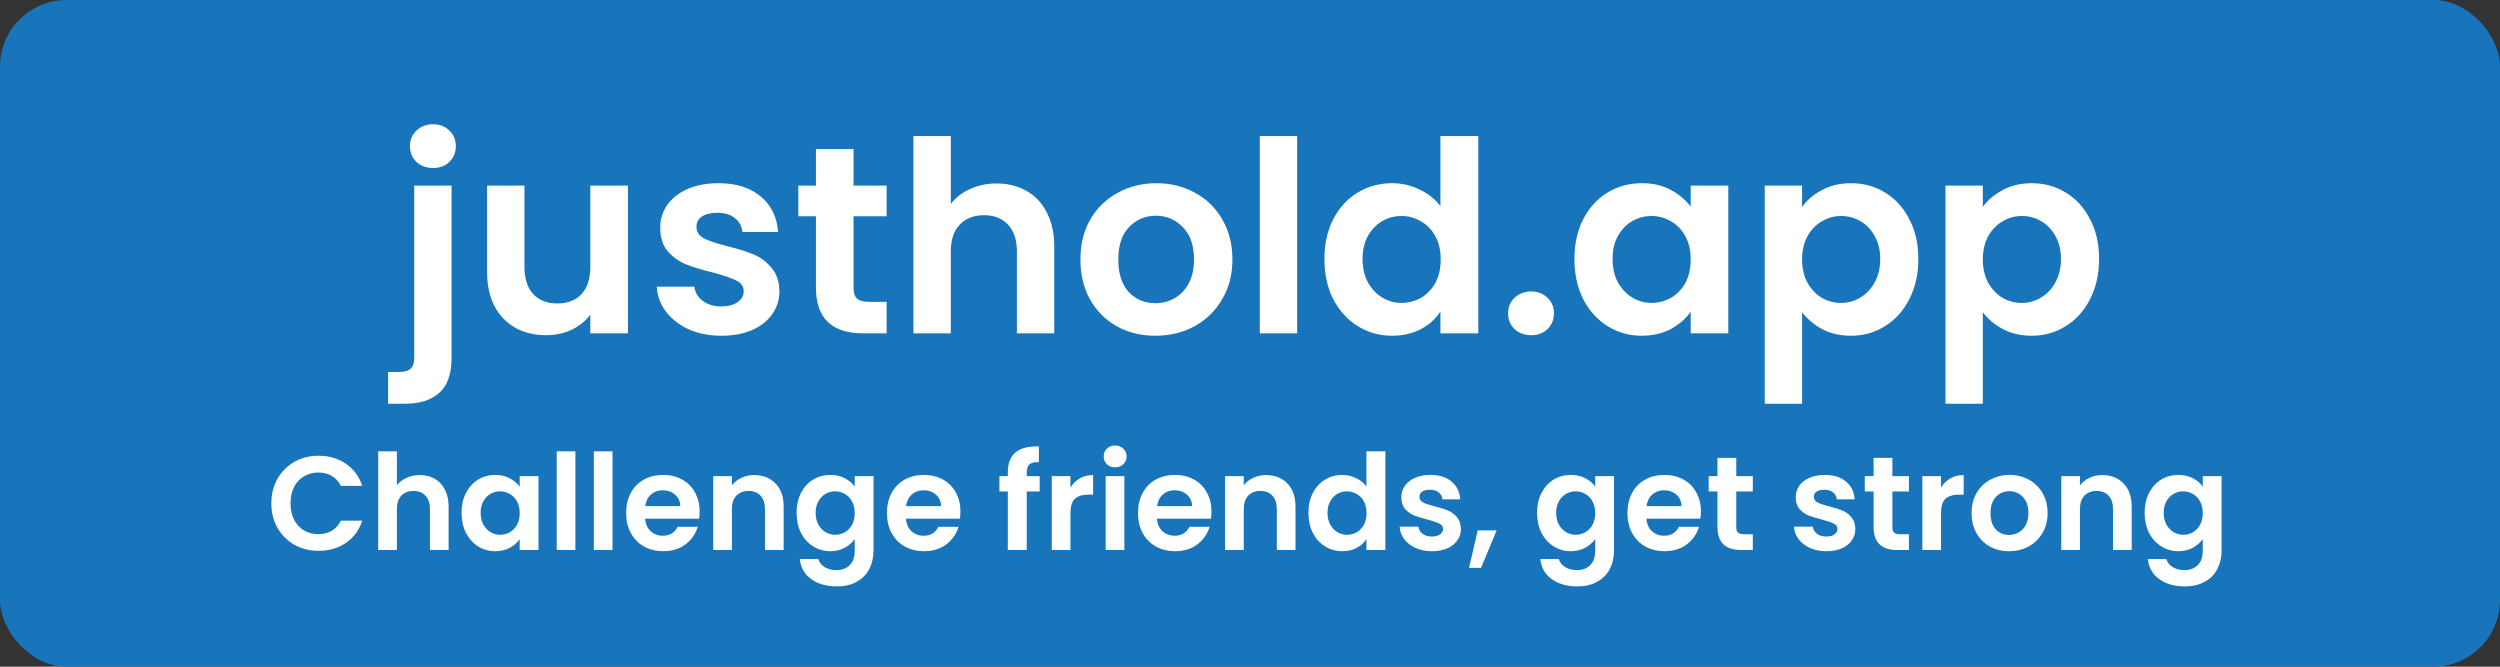 <svg width="600" height="160" viewBox="0 0 600 160" fill="none" xmlns="http://www.w3.org/2000/svg">
<rect x="0" y="0" width="600" height="160" fill="#333333" stroke="none"/>
<rect width="600" height="160" rx="16" fill="#1875BC"/>
<path d="M103.96 40.32C102.339 40.32 100.995 39.829 99.928 38.848C98.904 37.824 98.392 36.565 98.392 35.072C98.392 33.579 98.904 32.341 99.928 31.36C100.995 30.336 102.339 29.824 103.96 29.824C105.539 29.824 106.84 30.336 107.864 31.36C108.888 32.341 109.4 33.579 109.4 35.072C109.4 36.565 108.888 37.824 107.864 38.848C106.84 39.829 105.539 40.32 103.96 40.32ZM108.376 85.824C108.376 89.749 107.395 92.565 105.432 94.272C103.512 96.021 100.739 96.896 97.112 96.896H93.144V89.28H95.704C97.069 89.28 98.029 89.003 98.584 88.448C99.139 87.936 99.416 87.083 99.416 85.888V44.544H108.376V85.824ZM150.701 44.544V80H141.677V75.52C140.525 77.056 139.01 78.272 137.133 79.168C135.298 80.021 133.293 80.448 131.117 80.448C128.343 80.448 125.89 79.872 123.757 78.72C121.623 77.525 119.938 75.797 118.701 73.536C117.506 71.232 116.909 68.501 116.909 65.344V44.544H125.869V64.064C125.869 66.88 126.573 69.056 127.981 70.592C129.389 72.085 131.309 72.832 133.741 72.832C136.215 72.832 138.157 72.085 139.565 70.592C140.973 69.056 141.677 66.88 141.677 64.064V44.544H150.701ZM173.109 80.576C170.208 80.576 167.605 80.064 165.301 79.04C162.997 77.973 161.162 76.544 159.797 74.752C158.474 72.96 157.749 70.976 157.621 68.8H166.645C166.816 70.165 167.477 71.296 168.629 72.192C169.824 73.088 171.296 73.536 173.045 73.536C174.752 73.536 176.074 73.195 177.013 72.512C177.994 71.829 178.485 70.955 178.485 69.888C178.485 68.736 177.888 67.883 176.693 67.328C175.541 66.731 173.685 66.091 171.125 65.408C168.48 64.768 166.304 64.107 164.597 63.424C162.933 62.741 161.482 61.696 160.245 60.288C159.05 58.88 158.453 56.981 158.453 54.592C158.453 52.629 159.008 50.837 160.117 49.216C161.269 47.595 162.89 46.315 164.981 45.376C167.114 44.437 169.61 43.968 172.469 43.968C176.693 43.968 180.064 45.035 182.581 47.168C185.098 49.259 186.485 52.096 186.741 55.68H178.165C178.037 54.272 177.44 53.163 176.373 52.352C175.349 51.499 173.962 51.072 172.213 51.072C170.592 51.072 169.333 51.371 168.437 51.968C167.584 52.565 167.157 53.397 167.157 54.464C167.157 55.659 167.754 56.576 168.949 57.216C170.144 57.813 172 58.432 174.517 59.072C177.077 59.712 179.189 60.373 180.853 61.056C182.517 61.739 183.946 62.805 185.141 64.256C186.378 65.664 187.018 67.541 187.061 69.888C187.061 71.936 186.485 73.771 185.333 75.392C184.224 77.013 182.602 78.293 180.469 79.232C178.378 80.128 175.925 80.576 173.109 80.576ZM204.848 51.904V69.056C204.848 70.251 205.125 71.125 205.68 71.68C206.277 72.192 207.259 72.448 208.624 72.448H212.784V80H207.152C199.6 80 195.824 76.331 195.824 68.992V51.904H191.6V44.544H195.824V35.776H204.848V44.544H212.784V51.904H204.848ZM239.197 44.032C241.885 44.032 244.274 44.629 246.365 45.824C248.455 46.976 250.077 48.704 251.229 51.008C252.423 53.269 253.021 56 253.021 59.2V80H244.061V60.416C244.061 57.6 243.357 55.445 241.949 53.952C240.541 52.416 238.621 51.648 236.189 51.648C233.714 51.648 231.751 52.416 230.301 53.952C228.893 55.445 228.189 57.6 228.189 60.416V80H219.229V32.64H228.189V48.96C229.341 47.424 230.877 46.229 232.797 45.376C234.717 44.48 236.85 44.032 239.197 44.032ZM277.285 80.576C273.872 80.576 270.8 79.829 268.069 78.336C265.338 76.8 263.184 74.645 261.605 71.872C260.069 69.099 259.301 65.899 259.301 62.272C259.301 58.645 260.09 55.445 261.669 52.672C263.29 49.899 265.488 47.765 268.261 46.272C271.034 44.736 274.128 43.968 277.541 43.968C280.954 43.968 284.048 44.736 286.821 46.272C289.594 47.765 291.77 49.899 293.349 52.672C294.97 55.445 295.781 58.645 295.781 62.272C295.781 65.899 294.949 69.099 293.285 71.872C291.664 74.645 289.445 76.8 286.629 78.336C283.856 79.829 280.741 80.576 277.285 80.576ZM277.285 72.768C278.906 72.768 280.421 72.384 281.829 71.616C283.28 70.805 284.432 69.611 285.285 68.032C286.138 66.453 286.565 64.533 286.565 62.272C286.565 58.901 285.669 56.32 283.877 54.528C282.128 52.693 279.973 51.776 277.413 51.776C274.853 51.776 272.698 52.693 270.949 54.528C269.242 56.32 268.389 58.901 268.389 62.272C268.389 65.643 269.221 68.245 270.885 70.08C272.592 71.872 274.725 72.768 277.285 72.768ZM311.314 32.64V80H302.354V32.64H311.314ZM317.862 62.144C317.862 58.56 318.566 55.381 319.974 52.608C321.425 49.835 323.387 47.701 325.862 46.208C328.337 44.715 331.089 43.968 334.118 43.968C336.422 43.968 338.619 44.48 340.71 45.504C342.801 46.485 344.465 47.808 345.702 49.472V32.64H354.79V80H345.702V74.752C344.593 76.501 343.035 77.909 341.03 78.976C339.025 80.043 336.699 80.576 334.054 80.576C331.067 80.576 328.337 79.808 325.862 78.272C323.387 76.736 321.425 74.581 319.974 71.808C318.566 68.992 317.862 65.771 317.862 62.144ZM345.766 62.272C345.766 60.096 345.339 58.24 344.486 56.704C343.633 55.125 342.481 53.931 341.03 53.12C339.579 52.267 338.022 51.84 336.358 51.84C334.694 51.84 333.158 52.245 331.75 53.056C330.342 53.867 329.19 55.061 328.294 56.64C327.441 58.176 327.014 60.011 327.014 62.144C327.014 64.277 327.441 66.155 328.294 67.776C329.19 69.355 330.342 70.571 331.75 71.424C333.201 72.277 334.737 72.704 336.358 72.704C338.022 72.704 339.579 72.299 341.03 71.488C342.481 70.635 343.633 69.44 344.486 67.904C345.339 66.325 345.766 64.448 345.766 62.272ZM367.509 80.448C365.888 80.448 364.544 79.957 363.477 78.976C362.453 77.952 361.941 76.693 361.941 75.2C361.941 73.707 362.453 72.469 363.477 71.488C364.544 70.464 365.888 69.952 367.509 69.952C369.088 69.952 370.389 70.464 371.413 71.488C372.437 72.469 372.949 73.707 372.949 75.2C372.949 76.693 372.437 77.952 371.413 78.976C370.389 79.957 369.088 80.448 367.509 80.448ZM377.862 62.144C377.862 58.56 378.566 55.381 379.974 52.608C381.425 49.835 383.366 47.701 385.798 46.208C388.273 44.715 391.025 43.968 394.054 43.968C396.699 43.968 399.003 44.501 400.966 45.568C402.971 46.635 404.571 47.979 405.766 49.6V44.544H414.79V80H405.766V74.816C404.614 76.48 403.014 77.867 400.966 78.976C398.961 80.043 396.635 80.576 393.99 80.576C391.003 80.576 388.273 79.808 385.798 78.272C383.366 76.736 381.425 74.581 379.974 71.808C378.566 68.992 377.862 65.771 377.862 62.144ZM405.766 62.272C405.766 60.096 405.339 58.24 404.486 56.704C403.633 55.125 402.481 53.931 401.03 53.12C399.579 52.267 398.022 51.84 396.358 51.84C394.694 51.84 393.158 52.245 391.75 53.056C390.342 53.867 389.19 55.061 388.294 56.64C387.441 58.176 387.014 60.011 387.014 62.144C387.014 64.277 387.441 66.155 388.294 67.776C389.19 69.355 390.342 70.571 391.75 71.424C393.201 72.277 394.737 72.704 396.358 72.704C398.022 72.704 399.579 72.299 401.03 71.488C402.481 70.635 403.633 69.44 404.486 67.904C405.339 66.325 405.766 64.448 405.766 62.272ZM432.501 49.664C433.653 48.043 435.232 46.699 437.237 45.632C439.285 44.523 441.61 43.968 444.213 43.968C447.242 43.968 449.973 44.715 452.405 46.208C454.88 47.701 456.821 49.835 458.229 52.608C459.68 55.339 460.405 58.517 460.405 62.144C460.405 65.771 459.68 68.992 458.229 71.808C456.821 74.581 454.88 76.736 452.405 78.272C449.973 79.808 447.242 80.576 444.213 80.576C441.61 80.576 439.306 80.043 437.301 78.976C435.338 77.909 433.738 76.565 432.501 74.944V96.896H423.541V44.544H432.501V49.664ZM451.253 62.144C451.253 60.011 450.805 58.176 449.909 56.64C449.056 55.061 447.904 53.867 446.453 53.056C445.045 52.245 443.509 51.84 441.845 51.84C440.224 51.84 438.688 52.267 437.237 53.12C435.829 53.931 434.677 55.125 433.781 56.704C432.928 58.283 432.501 60.139 432.501 62.272C432.501 64.405 432.928 66.261 433.781 67.84C434.677 69.419 435.829 70.635 437.237 71.488C438.688 72.299 440.224 72.704 441.845 72.704C443.509 72.704 445.045 72.277 446.453 71.424C447.904 70.571 449.056 69.355 449.909 67.776C450.805 66.197 451.253 64.32 451.253 62.144ZM475.876 49.664C477.028 48.043 478.607 46.699 480.612 45.632C482.66 44.523 484.985 43.968 487.588 43.968C490.617 43.968 493.348 44.715 495.78 46.208C498.255 47.701 500.196 49.835 501.604 52.608C503.055 55.339 503.78 58.517 503.78 62.144C503.78 65.771 503.055 68.992 501.604 71.808C500.196 74.581 498.255 76.736 495.78 78.272C493.348 79.808 490.617 80.576 487.588 80.576C484.985 80.576 482.681 80.043 480.676 78.976C478.713 77.909 477.113 76.565 475.876 74.944V96.896H466.916V44.544H475.876V49.664ZM494.628 62.144C494.628 60.011 494.18 58.176 493.284 56.64C492.431 55.061 491.279 53.867 489.828 53.056C488.42 52.245 486.884 51.84 485.22 51.84C483.599 51.84 482.063 52.267 480.612 53.12C479.204 53.931 478.052 55.125 477.156 56.704C476.303 58.283 475.876 60.139 475.876 62.272C475.876 64.405 476.303 66.261 477.156 67.84C478.052 69.419 479.204 70.635 480.612 71.488C482.063 72.299 483.599 72.704 485.22 72.704C486.884 72.704 488.42 72.277 489.828 71.424C491.279 70.571 492.431 69.355 493.284 67.776C494.18 66.197 494.628 64.32 494.628 62.144Z" fill="white"/>
<path d="M65.12 120.8C65.12 118.603 65.611 116.64 66.592 114.912C67.595 113.163 68.949 111.808 70.656 110.848C72.384 109.867 74.315 109.376 76.448 109.376C78.944 109.376 81.131 110.016 83.008 111.296C84.885 112.576 86.197 114.347 86.944 116.608H81.792C81.28 115.541 80.555 114.741 79.616 114.208C78.699 113.675 77.632 113.408 76.416 113.408C75.115 113.408 73.952 113.717 72.928 114.336C71.925 114.933 71.136 115.787 70.56 116.896C70.005 118.005 69.728 119.307 69.728 120.8C69.728 122.272 70.005 123.573 70.56 124.704C71.136 125.813 71.925 126.677 72.928 127.296C73.952 127.893 75.115 128.192 76.416 128.192C77.632 128.192 78.699 127.925 79.616 127.392C80.555 126.837 81.28 126.027 81.792 124.96H86.944C86.197 127.243 84.885 129.024 83.008 130.304C81.152 131.563 78.965 132.192 76.448 132.192C74.315 132.192 72.384 131.712 70.656 130.752C68.949 129.771 67.595 128.416 66.592 126.688C65.611 124.96 65.12 122.997 65.12 120.8ZM100.755 114.016C102.099 114.016 103.293 114.315 104.339 114.912C105.384 115.488 106.195 116.352 106.771 117.504C107.368 118.635 107.667 120 107.667 121.6V132H103.187V122.208C103.187 120.8 102.835 119.723 102.131 118.976C101.427 118.208 100.467 117.824 99.251 117.824C98.013 117.824 97.032 118.208 96.306 118.976C95.603 119.723 95.251 120.8 95.251 122.208V132H90.77V108.32H95.251V116.48C95.826 115.712 96.594 115.115 97.555 114.688C98.514 114.24 99.581 114.016 100.755 114.016ZM110.775 123.072C110.775 121.28 111.127 119.691 111.831 118.304C112.556 116.917 113.527 115.851 114.743 115.104C115.98 114.357 117.356 113.984 118.871 113.984C120.193 113.984 121.345 114.251 122.327 114.784C123.329 115.317 124.129 115.989 124.727 116.8V114.272H129.239V132H124.727V129.408C124.151 130.24 123.351 130.933 122.327 131.488C121.324 132.021 120.161 132.288 118.839 132.288C117.345 132.288 115.98 131.904 114.743 131.136C113.527 130.368 112.556 129.291 111.831 127.904C111.127 126.496 110.775 124.885 110.775 123.072ZM124.727 123.136C124.727 122.048 124.513 121.12 124.087 120.352C123.66 119.563 123.084 118.965 122.359 118.56C121.633 118.133 120.855 117.92 120.023 117.92C119.191 117.92 118.423 118.123 117.719 118.528C117.015 118.933 116.439 119.531 115.991 120.32C115.564 121.088 115.351 122.005 115.351 123.072C115.351 124.139 115.564 125.077 115.991 125.888C116.439 126.677 117.015 127.285 117.719 127.712C118.444 128.139 119.212 128.352 120.023 128.352C120.855 128.352 121.633 128.149 122.359 127.744C123.084 127.317 123.66 126.72 124.087 125.952C124.513 125.163 124.727 124.224 124.727 123.136ZM138.094 108.32V132H133.614V108.32H138.094ZM147.001 108.32V132H142.521V108.32H147.001ZM167.907 122.752C167.907 123.392 167.864 123.968 167.779 124.48H154.819C154.925 125.76 155.373 126.763 156.163 127.488C156.952 128.213 157.923 128.576 159.075 128.576C160.739 128.576 161.923 127.861 162.627 126.432H167.459C166.947 128.139 165.965 129.547 164.515 130.656C163.064 131.744 161.283 132.288 159.171 132.288C157.464 132.288 155.928 131.915 154.563 131.168C153.219 130.4 152.163 129.323 151.395 127.936C150.648 126.549 150.275 124.949 150.275 123.136C150.275 121.301 150.648 119.691 151.395 118.304C152.141 116.917 153.187 115.851 154.531 115.104C155.875 114.357 157.421 113.984 159.171 113.984C160.856 113.984 162.36 114.347 163.683 115.072C165.027 115.797 166.061 116.832 166.787 118.176C167.533 119.499 167.907 121.024 167.907 122.752ZM163.267 121.472C163.245 120.32 162.829 119.403 162.019 118.72C161.208 118.016 160.216 117.664 159.043 117.664C157.933 117.664 156.995 118.005 156.227 118.688C155.48 119.349 155.021 120.277 154.851 121.472H163.267ZM181.001 114.016C183.113 114.016 184.819 114.688 186.121 116.032C187.422 117.355 188.073 119.211 188.073 121.6V132H183.593V122.208C183.593 120.8 183.241 119.723 182.537 118.976C181.833 118.208 180.873 117.824 179.657 117.824C178.419 117.824 177.438 118.208 176.713 118.976C176.009 119.723 175.657 120.8 175.657 122.208V132H171.177V114.272H175.657V116.48C176.254 115.712 177.011 115.115 177.929 114.688C178.867 114.24 179.891 114.016 181.001 114.016ZM199.277 113.984C200.6 113.984 201.762 114.251 202.765 114.784C203.768 115.296 204.557 115.968 205.133 116.8V114.272H209.645V132.128C209.645 133.771 209.314 135.232 208.653 136.512C207.992 137.813 207 138.837 205.677 139.584C204.354 140.352 202.754 140.736 200.877 140.736C198.36 140.736 196.29 140.149 194.669 138.976C193.069 137.803 192.162 136.203 191.949 134.176H196.397C196.632 134.987 197.133 135.627 197.901 136.096C198.69 136.587 199.64 136.832 200.749 136.832C202.05 136.832 203.106 136.437 203.917 135.648C204.728 134.88 205.133 133.707 205.133 132.128V129.376C204.557 130.208 203.757 130.901 202.733 131.456C201.73 132.011 200.578 132.288 199.277 132.288C197.784 132.288 196.418 131.904 195.181 131.136C193.944 130.368 192.962 129.291 192.237 127.904C191.533 126.496 191.181 124.885 191.181 123.072C191.181 121.28 191.533 119.691 192.237 118.304C192.962 116.917 193.933 115.851 195.149 115.104C196.386 114.357 197.762 113.984 199.277 113.984ZM205.133 123.136C205.133 122.048 204.92 121.12 204.493 120.352C204.066 119.563 203.49 118.965 202.765 118.56C202.04 118.133 201.261 117.92 200.429 117.92C199.597 117.92 198.829 118.123 198.125 118.528C197.421 118.933 196.845 119.531 196.397 120.32C195.97 121.088 195.757 122.005 195.757 123.072C195.757 124.139 195.97 125.077 196.397 125.888C196.845 126.677 197.421 127.285 198.125 127.712C198.85 128.139 199.618 128.352 200.429 128.352C201.261 128.352 202.04 128.149 202.765 127.744C203.49 127.317 204.066 126.72 204.493 125.952C204.92 125.163 205.133 124.224 205.133 123.136ZM230.501 122.752C230.501 123.392 230.458 123.968 230.373 124.48H217.413C217.519 125.76 217.967 126.763 218.757 127.488C219.546 128.213 220.517 128.576 221.669 128.576C223.333 128.576 224.517 127.861 225.221 126.432H230.053C229.541 128.139 228.559 129.547 227.109 130.656C225.658 131.744 223.877 132.288 221.765 132.288C220.058 132.288 218.522 131.915 217.157 131.168C215.813 130.4 214.757 129.323 213.989 127.936C213.242 126.549 212.868 124.949 212.868 123.136C212.868 121.301 213.242 119.691 213.989 118.304C214.735 116.917 215.781 115.851 217.125 115.104C218.469 114.357 220.015 113.984 221.765 113.984C223.45 113.984 224.954 114.347 226.277 115.072C227.621 115.797 228.655 116.832 229.381 118.176C230.127 119.499 230.501 121.024 230.501 122.752ZM225.861 121.472C225.839 120.32 225.423 119.403 224.613 118.72C223.802 118.016 222.81 117.664 221.637 117.664C220.527 117.664 219.589 118.005 218.821 118.688C218.074 119.349 217.615 120.277 217.445 121.472H225.861ZM249.524 117.952H246.42V132H241.876V117.952H239.86V114.272H241.876V113.376C241.876 111.2 242.494 109.6 243.732 108.576C244.969 107.552 246.836 107.072 249.332 107.136V110.912C248.244 110.891 247.486 111.072 247.06 111.456C246.633 111.84 246.42 112.533 246.42 113.536V114.272H249.524V117.952ZM256.907 117.024C257.483 116.085 258.229 115.349 259.147 114.816C260.085 114.283 261.152 114.016 262.347 114.016V118.72H261.163C259.755 118.72 258.688 119.051 257.963 119.712C257.259 120.373 256.907 121.525 256.907 123.168V132H252.427V114.272H256.907V117.024ZM267.636 112.16C266.847 112.16 266.186 111.915 265.652 111.424C265.14 110.912 264.884 110.283 264.884 109.536C264.884 108.789 265.14 108.171 265.652 107.68C266.186 107.168 266.847 106.912 267.636 106.912C268.426 106.912 269.076 107.168 269.588 107.68C270.122 108.171 270.388 108.789 270.388 109.536C270.388 110.283 270.122 110.912 269.588 111.424C269.076 111.915 268.426 112.16 267.636 112.16ZM269.844 114.272V132H265.364V114.272H269.844ZM290.751 122.752C290.751 123.392 290.708 123.968 290.623 124.48H277.663C277.769 125.76 278.217 126.763 279.007 127.488C279.796 128.213 280.767 128.576 281.919 128.576C283.583 128.576 284.767 127.861 285.471 126.432H290.303C289.791 128.139 288.809 129.547 287.359 130.656C285.908 131.744 284.127 132.288 282.015 132.288C280.308 132.288 278.772 131.915 277.407 131.168C276.063 130.4 275.007 129.323 274.239 127.936C273.492 126.549 273.118 124.949 273.118 123.136C273.118 121.301 273.492 119.691 274.239 118.304C274.985 116.917 276.031 115.851 277.375 115.104C278.719 114.357 280.265 113.984 282.015 113.984C283.7 113.984 285.204 114.347 286.527 115.072C287.871 115.797 288.905 116.832 289.631 118.176C290.377 119.499 290.751 121.024 290.751 122.752ZM286.111 121.472C286.089 120.32 285.673 119.403 284.863 118.72C284.052 118.016 283.06 117.664 281.887 117.664C280.777 117.664 279.839 118.005 279.071 118.688C278.324 119.349 277.865 120.277 277.695 121.472H286.111ZM303.845 114.016C305.957 114.016 307.663 114.688 308.965 116.032C310.266 117.355 310.917 119.211 310.917 121.6V132H306.437V122.208C306.437 120.8 306.085 119.723 305.381 118.976C304.677 118.208 303.717 117.824 302.501 117.824C301.263 117.824 300.282 118.208 299.557 118.976C298.853 119.723 298.501 120.8 298.501 122.208V132H294.021V114.272H298.501V116.48C299.098 115.712 299.855 115.115 300.773 114.688C301.711 114.24 302.735 114.016 303.845 114.016ZM314.025 123.072C314.025 121.28 314.377 119.691 315.081 118.304C315.806 116.917 316.787 115.851 318.025 115.104C319.262 114.357 320.638 113.984 322.153 113.984C323.305 113.984 324.403 114.24 325.449 114.752C326.494 115.243 327.326 115.904 327.945 116.736V108.32H332.489V132H327.945V129.376C327.39 130.251 326.611 130.955 325.609 131.488C324.606 132.021 323.443 132.288 322.121 132.288C320.627 132.288 319.262 131.904 318.025 131.136C316.787 130.368 315.806 129.291 315.081 127.904C314.377 126.496 314.025 124.885 314.025 123.072ZM327.977 123.136C327.977 122.048 327.763 121.12 327.337 120.352C326.91 119.563 326.334 118.965 325.609 118.56C324.883 118.133 324.105 117.92 323.273 117.92C322.441 117.92 321.673 118.123 320.969 118.528C320.265 118.933 319.689 119.531 319.241 120.32C318.814 121.088 318.601 122.005 318.601 123.072C318.601 124.139 318.814 125.077 319.241 125.888C319.689 126.677 320.265 127.285 320.969 127.712C321.694 128.139 322.462 128.352 323.273 128.352C324.105 128.352 324.883 128.149 325.609 127.744C326.334 127.317 326.91 126.72 327.337 125.952C327.763 125.163 327.977 124.224 327.977 123.136ZM343.648 132.288C342.198 132.288 340.896 132.032 339.744 131.52C338.592 130.987 337.675 130.272 336.992 129.376C336.331 128.48 335.968 127.488 335.904 126.4H340.416C340.502 127.083 340.832 127.648 341.408 128.096C342.006 128.544 342.742 128.768 343.616 128.768C344.47 128.768 345.131 128.597 345.6 128.256C346.091 127.915 346.336 127.477 346.336 126.944C346.336 126.368 346.038 125.941 345.44 125.664C344.864 125.365 343.936 125.045 342.656 124.704C341.334 124.384 340.246 124.053 339.392 123.712C338.56 123.371 337.835 122.848 337.216 122.144C336.619 121.44 336.32 120.491 336.32 119.296C336.32 118.315 336.598 117.419 337.152 116.608C337.728 115.797 338.539 115.157 339.584 114.688C340.651 114.219 341.899 113.984 343.328 113.984C345.44 113.984 347.126 114.517 348.384 115.584C349.643 116.629 350.336 118.048 350.464 119.84H346.176C346.112 119.136 345.814 118.581 345.28 118.176C344.768 117.749 344.075 117.536 343.2 117.536C342.39 117.536 341.76 117.685 341.312 117.984C340.886 118.283 340.672 118.699 340.672 119.232C340.672 119.829 340.971 120.288 341.568 120.608C342.166 120.907 343.094 121.216 344.352 121.536C345.632 121.856 346.688 122.187 347.52 122.528C348.352 122.869 349.067 123.403 349.664 124.128C350.283 124.832 350.603 125.771 350.624 126.944C350.624 127.968 350.336 128.885 349.76 129.696C349.206 130.507 348.395 131.147 347.328 131.616C346.283 132.064 345.056 132.288 343.648 132.288ZM359.198 127.296L355.454 136.288H352.574L354.654 127.296H359.198ZM376.996 113.984C378.318 113.984 379.481 114.251 380.484 114.784C381.486 115.296 382.276 115.968 382.852 116.8V114.272H387.364V132.128C387.364 133.771 387.033 135.232 386.372 136.512C385.71 137.813 384.718 138.837 383.396 139.584C382.073 140.352 380.473 140.736 378.596 140.736C376.078 140.736 374.009 140.149 372.388 138.976C370.788 137.803 369.881 136.203 369.668 134.176H374.116C374.35 134.987 374.852 135.627 375.62 136.096C376.409 136.587 377.358 136.832 378.468 136.832C379.769 136.832 380.825 136.437 381.636 135.648C382.446 134.88 382.852 133.707 382.852 132.128V129.376C382.276 130.208 381.476 130.901 380.452 131.456C379.449 132.011 378.297 132.288 376.996 132.288C375.502 132.288 374.137 131.904 372.9 131.136C371.662 130.368 370.681 129.291 369.956 127.904C369.252 126.496 368.9 124.885 368.9 123.072C368.9 121.28 369.252 119.691 369.956 118.304C370.681 116.917 371.652 115.851 372.868 115.104C374.105 114.357 375.481 113.984 376.996 113.984ZM382.852 123.136C382.852 122.048 382.638 121.12 382.212 120.352C381.785 119.563 381.209 118.965 380.484 118.56C379.758 118.133 378.98 117.92 378.148 117.92C377.316 117.92 376.548 118.123 375.844 118.528C375.14 118.933 374.564 119.531 374.116 120.32C373.689 121.088 373.476 122.005 373.476 123.072C373.476 124.139 373.689 125.077 374.116 125.888C374.564 126.677 375.14 127.285 375.844 127.712C376.569 128.139 377.337 128.352 378.148 128.352C378.98 128.352 379.758 128.149 380.484 127.744C381.209 127.317 381.785 126.72 382.212 125.952C382.638 125.163 382.852 124.224 382.852 123.136ZM408.219 122.752C408.219 123.392 408.177 123.968 408.091 124.48H395.131C395.238 125.76 395.686 126.763 396.475 127.488C397.265 128.213 398.235 128.576 399.387 128.576C401.051 128.576 402.235 127.861 402.939 126.432H407.771C407.259 128.139 406.278 129.547 404.827 130.656C403.377 131.744 401.595 132.288 399.483 132.288C397.777 132.288 396.241 131.915 394.875 131.168C393.531 130.4 392.475 129.323 391.707 127.936C390.961 126.549 390.587 124.949 390.587 123.136C390.587 121.301 390.961 119.691 391.707 118.304C392.454 116.917 393.499 115.851 394.843 115.104C396.187 114.357 397.734 113.984 399.483 113.984C401.169 113.984 402.673 114.347 403.995 115.072C405.339 115.797 406.374 116.832 407.099 118.176C407.846 119.499 408.219 121.024 408.219 122.752ZM403.579 121.472C403.558 120.32 403.142 119.403 402.331 118.72C401.521 118.016 400.529 117.664 399.355 117.664C398.246 117.664 397.307 118.005 396.539 118.688C395.793 119.349 395.334 120.277 395.163 121.472H403.579ZM416.705 117.952V126.528C416.705 127.125 416.844 127.563 417.121 127.84C417.42 128.096 417.911 128.224 418.593 128.224H420.673V132H417.857C414.081 132 412.193 130.165 412.193 126.496V117.952H410.081V114.272H412.193V109.888H416.705V114.272H420.673V117.952H416.705ZM438.305 132.288C436.854 132.288 435.553 132.032 434.401 131.52C433.249 130.987 432.331 130.272 431.649 129.376C430.987 128.48 430.625 127.488 430.561 126.4H435.073C435.158 127.083 435.489 127.648 436.065 128.096C436.662 128.544 437.398 128.768 438.273 128.768C439.126 128.768 439.787 128.597 440.257 128.256C440.747 127.915 440.993 127.477 440.993 126.944C440.993 126.368 440.694 125.941 440.097 125.664C439.521 125.365 438.593 125.045 437.312 124.704C435.99 124.384 434.902 124.053 434.049 123.712C433.217 123.371 432.491 122.848 431.873 122.144C431.275 121.44 430.977 120.491 430.977 119.296C430.977 118.315 431.254 117.419 431.809 116.608C432.385 115.797 433.195 115.157 434.241 114.688C435.307 114.219 436.555 113.984 437.985 113.984C440.097 113.984 441.782 114.517 443.041 115.584C444.299 116.629 444.993 118.048 445.121 119.84H440.833C440.769 119.136 440.47 118.581 439.937 118.176C439.425 117.749 438.731 117.536 437.857 117.536C437.046 117.536 436.417 117.685 435.969 117.984C435.542 118.283 435.329 118.699 435.329 119.232C435.329 119.829 435.627 120.288 436.225 120.608C436.822 120.907 437.75 121.216 439.009 121.536C440.289 121.856 441.345 122.187 442.177 122.528C443.009 122.869 443.723 123.403 444.321 124.128C444.939 124.832 445.259 125.771 445.281 126.944C445.281 127.968 444.993 128.885 444.417 129.696C443.862 130.507 443.051 131.147 441.985 131.616C440.939 132.064 439.713 132.288 438.305 132.288ZM454.174 117.952V126.528C454.174 127.125 454.313 127.563 454.59 127.84C454.889 128.096 455.379 128.224 456.062 128.224H458.142V132H455.326C451.55 132 449.662 130.165 449.662 126.496V117.952H447.55V114.272H449.662V109.888H454.174V114.272H458.142V117.952H454.174ZM465.844 117.024C466.42 116.085 467.167 115.349 468.084 114.816C469.023 114.283 470.09 114.016 471.284 114.016V118.72H470.1C468.692 118.72 467.626 119.051 466.9 119.712C466.196 120.373 465.844 121.525 465.844 123.168V132H461.364V114.272H465.844V117.024ZM482.174 132.288C480.467 132.288 478.931 131.915 477.566 131.168C476.2 130.4 475.123 129.323 474.334 127.936C473.566 126.549 473.182 124.949 473.182 123.136C473.182 121.323 473.576 119.723 474.366 118.336C475.176 116.949 476.275 115.883 477.662 115.136C479.048 114.368 480.595 113.984 482.302 113.984C484.008 113.984 485.555 114.368 486.942 115.136C488.328 115.883 489.416 116.949 490.206 118.336C491.016 119.723 491.422 121.323 491.422 123.136C491.422 124.949 491.006 126.549 490.174 127.936C489.363 129.323 488.254 130.4 486.846 131.168C485.459 131.915 483.902 132.288 482.174 132.288ZM482.174 128.384C482.984 128.384 483.742 128.192 484.446 127.808C485.171 127.403 485.747 126.805 486.174 126.016C486.6 125.227 486.814 124.267 486.814 123.136C486.814 121.451 486.366 120.16 485.47 119.264C484.595 118.347 483.518 117.888 482.238 117.888C480.958 117.888 479.88 118.347 479.006 119.264C478.152 120.16 477.726 121.451 477.726 123.136C477.726 124.821 478.142 126.123 478.974 127.04C479.827 127.936 480.894 128.384 482.174 128.384ZM504.532 114.016C506.644 114.016 508.351 114.688 509.652 116.032C510.953 117.355 511.604 119.211 511.604 121.6V132H507.124V122.208C507.124 120.8 506.772 119.723 506.068 118.976C505.364 118.208 504.404 117.824 503.188 117.824C501.951 117.824 500.969 118.208 500.244 118.976C499.54 119.723 499.188 120.8 499.188 122.208V132H494.708V114.272H499.188V116.48C499.785 115.712 500.543 115.115 501.46 114.688C502.399 114.24 503.423 114.016 504.532 114.016ZM522.808 113.984C524.131 113.984 525.294 114.251 526.296 114.784C527.299 115.296 528.088 115.968 528.664 116.8V114.272H533.176V132.128C533.176 133.771 532.846 135.232 532.184 136.512C531.523 137.813 530.531 138.837 529.208 139.584C527.886 140.352 526.286 140.736 524.408 140.736C521.891 140.736 519.822 140.149 518.2 138.976C516.6 137.803 515.694 136.203 515.48 134.176H519.928C520.163 134.987 520.664 135.627 521.432 136.096C522.222 136.587 523.171 136.832 524.28 136.832C525.582 136.832 526.638 136.437 527.448 135.648C528.259 134.88 528.664 133.707 528.664 132.128V129.376C528.088 130.208 527.288 130.901 526.264 131.456C525.262 132.011 524.11 132.288 522.808 132.288C521.315 132.288 519.95 131.904 518.712 131.136C517.475 130.368 516.494 129.291 515.768 127.904C515.064 126.496 514.712 124.885 514.712 123.072C514.712 121.28 515.064 119.691 515.768 118.304C516.494 116.917 517.464 115.851 518.68 115.104C519.918 114.357 521.294 113.984 522.808 113.984ZM528.664 123.136C528.664 122.048 528.451 121.12 528.024 120.352C527.598 119.563 527.022 118.965 526.296 118.56C525.571 118.133 524.792 117.92 523.96 117.92C523.128 117.92 522.36 118.123 521.656 118.528C520.952 118.933 520.376 119.531 519.928 120.32C519.502 121.088 519.288 122.005 519.288 123.072C519.288 124.139 519.502 125.077 519.928 125.888C520.376 126.677 520.952 127.285 521.656 127.712C522.382 128.139 523.15 128.352 523.96 128.352C524.792 128.352 525.571 128.149 526.296 127.744C527.022 127.317 527.598 126.72 528.024 125.952C528.451 125.163 528.664 124.224 528.664 123.136Z" fill="white"/>
</svg>
